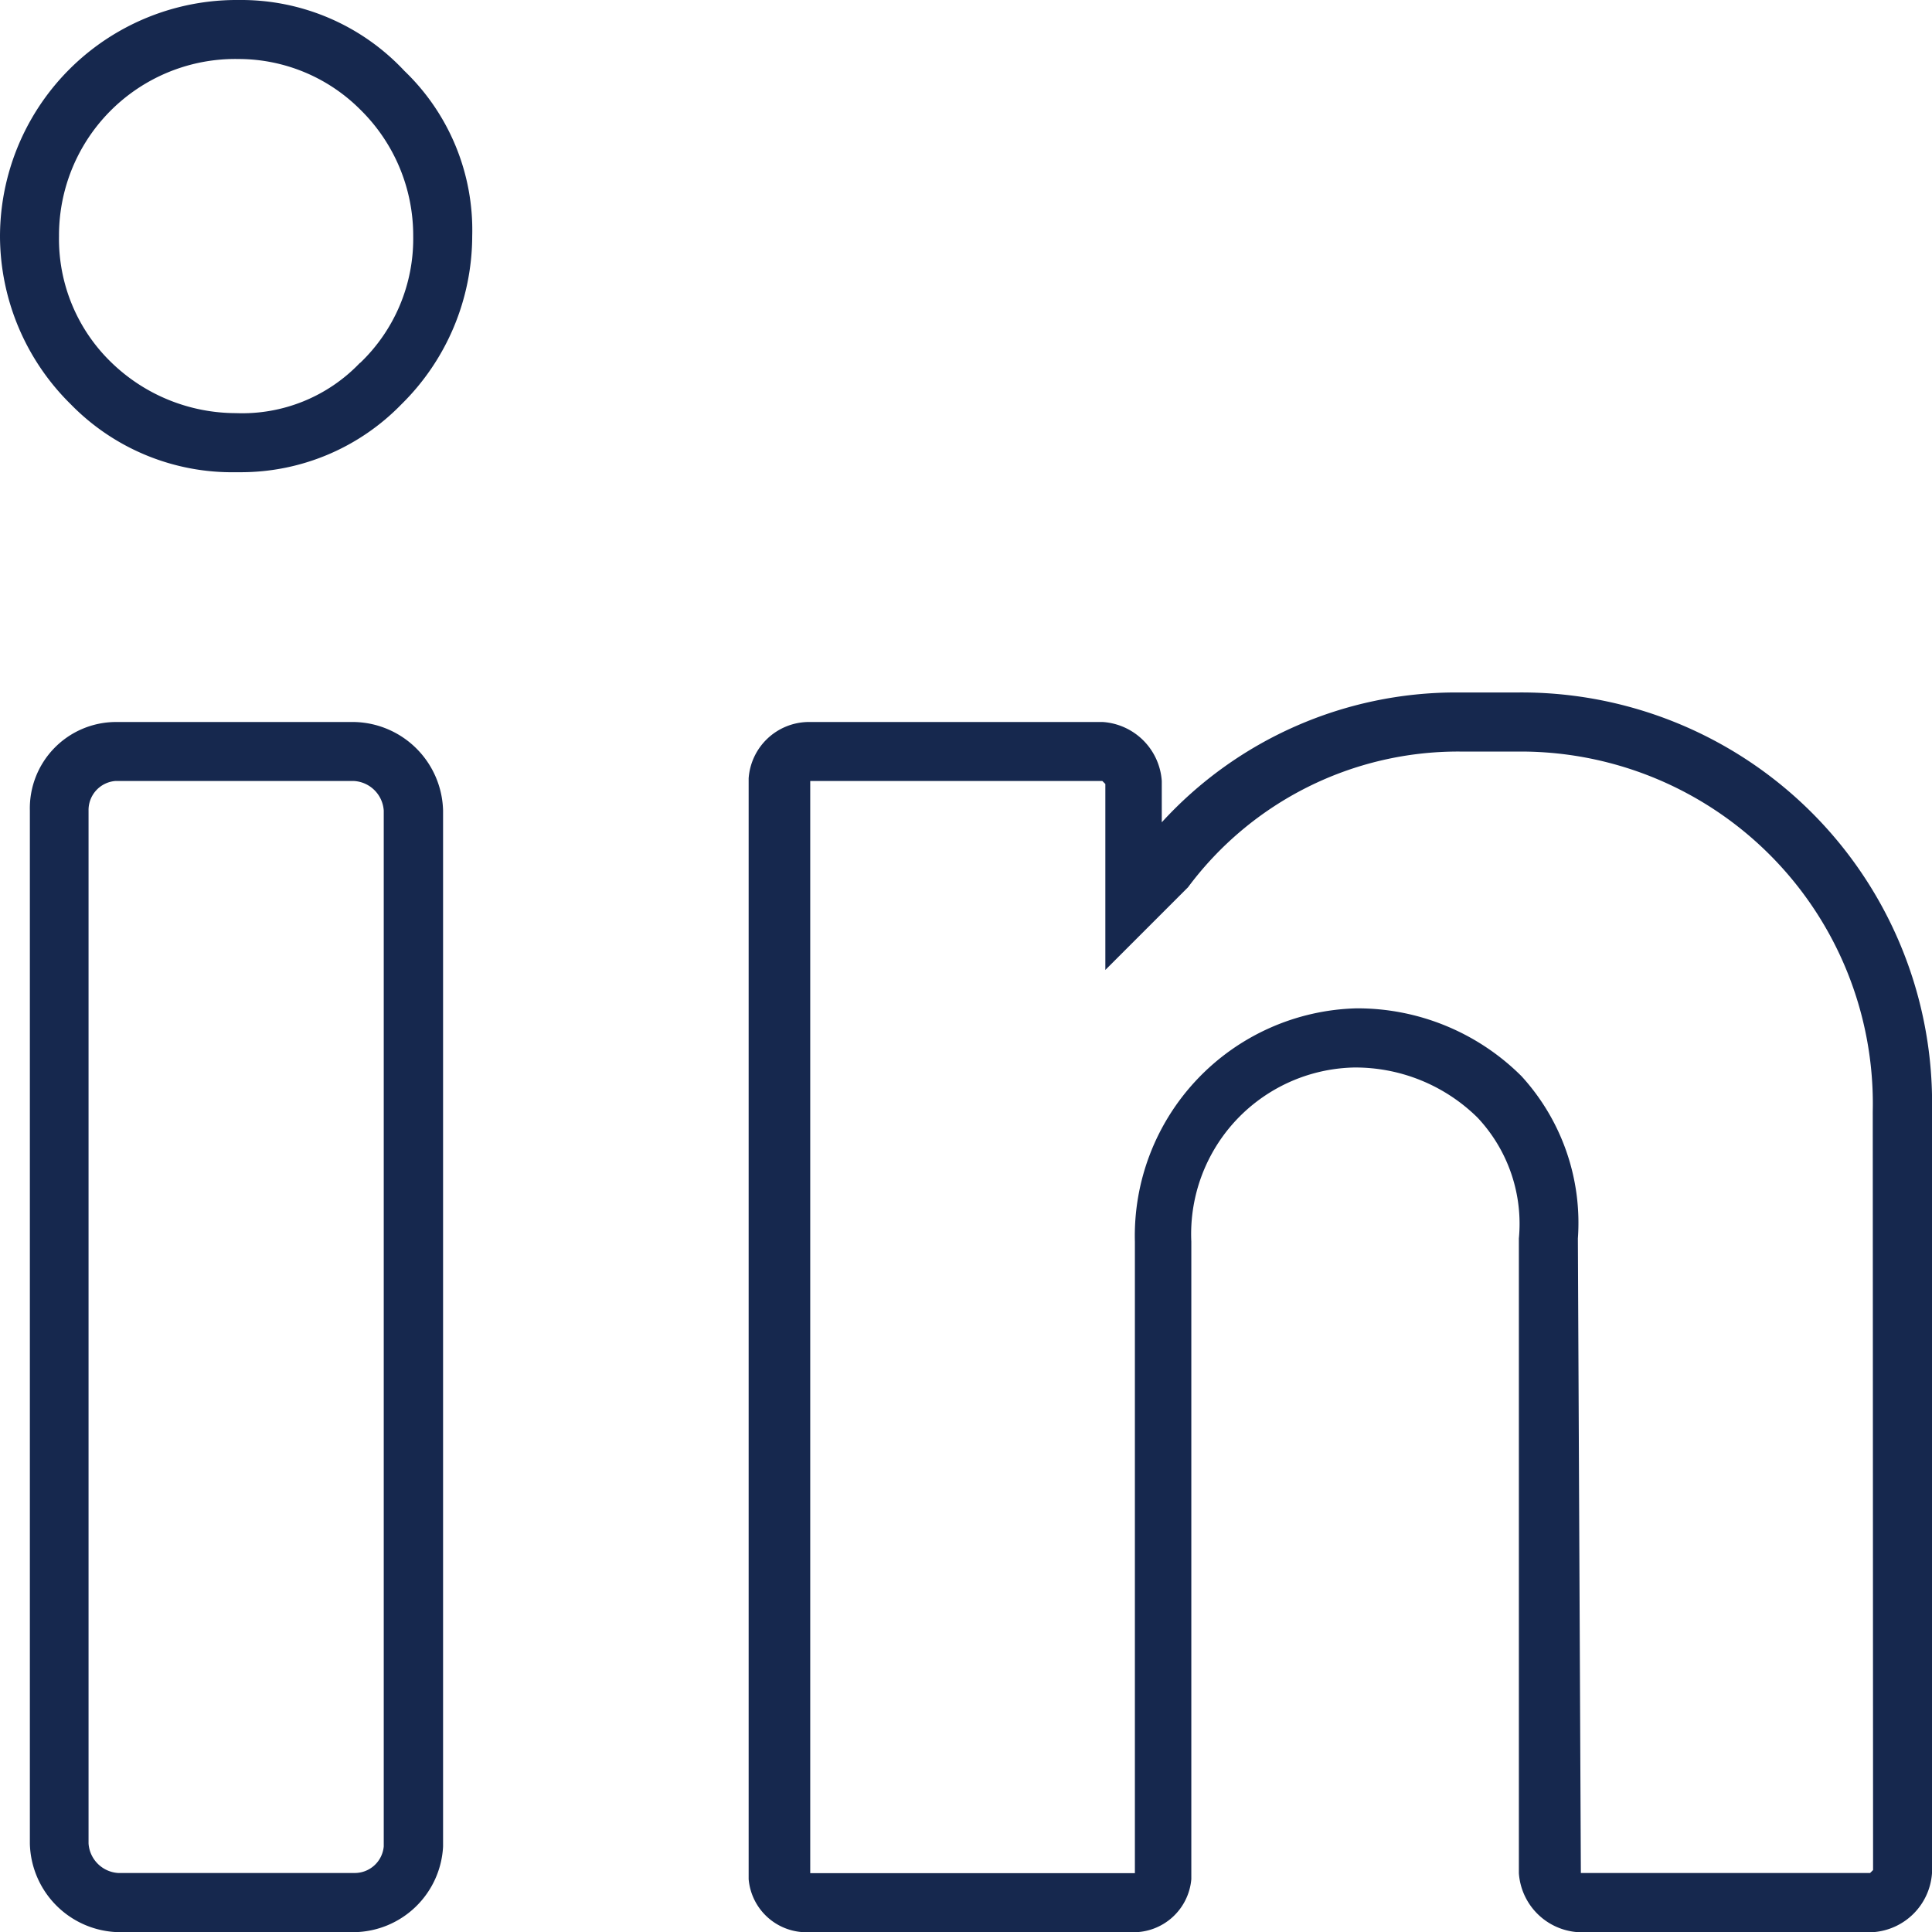 <svg id="linkedin-blue" xmlns="http://www.w3.org/2000/svg" width="24" height="24" viewBox="0 0 24 24">
  <g id="Group_83" data-name="Group 83" transform="translate(0 0)">
    <g id="Group_82" data-name="Group 82" transform="translate(0 0)">
      <path id="Path_14" data-name="Path 14" d="M1.97,4.267A2.941,2.941,0,0,0-1,7.2,2.939,2.939,0,0,0-.12,9.29a2.8,2.8,0,0,0,2.053.843h.073a2.779,2.779,0,0,0,1.98-.843,2.939,2.939,0,0,0,.88-2.09,2.74,2.74,0,0,0-.843-2.053A2.775,2.775,0,0,0,1.97,4.267Zm1.5,4.509a2.019,2.019,0,0,1-1.54.623,2.225,2.225,0,0,1-1.54-.623A2.132,2.132,0,0,1-.267,7.2,2.191,2.191,0,0,1,1.97,5a2.139,2.139,0,0,1,1.5.623A2.191,2.191,0,0,1,4.133,7.2,2.132,2.132,0,0,1,3.473,8.776Z" transform="translate(1 -4.267)" fill="#16284e"/>
      <path id="Path_15" data-name="Path 15" d="M11.566,157.867H8.6a1.072,1.072,0,0,0-1.063,1.1V171.8a1.128,1.128,0,0,0,1.1,1.1h2.933a1.122,1.122,0,0,0,1.1-1.063V158.967A1.128,1.128,0,0,0,11.566,157.867Zm.367,13.968a.362.362,0,0,1-.367.33H8.633a.394.394,0,0,1-.367-.367V158.967a.362.362,0,0,1,.33-.367h2.97a.394.394,0,0,1,.367.367Z" transform="translate(-7.166 -148.898)" fill="#16284e"/>
      <path id="Path_16" data-name="Path 16" d="M178.382,149.333h-.77a4.952,4.952,0,0,0-3.666,1.613v-.513a.788.788,0,0,0-.733-.733h-3.666a.753.753,0,0,0-.733.7v13.674a.721.721,0,0,0,.733.66h4.033a.721.721,0,0,0,.733-.66v-7.919a2.069,2.069,0,0,1,2.016-2.163,2.161,2.161,0,0,1,1.54.623,1.925,1.925,0,0,1,.513,1.5V164a.789.789,0,0,0,.733.733h3.666a.789.789,0,0,0,.733-.733v-9.459A5.1,5.1,0,0,0,178.382,149.333Zm4.4,14.628-.037.037h-3.593l-.037-7.882a2.7,2.7,0,0,0-.7-2.016,2.884,2.884,0,0,0-2.053-.843,2.827,2.827,0,0,0-2.75,2.9V164h-4.033V150.433h3.629l.037.037v2.31l.99-.99.037-.037a4.183,4.183,0,0,1,3.373-1.686h.77a4.375,4.375,0,0,1,4.363,4.473Z" transform="translate(-159.514 -140.731)" fill="#16284e"/>
    </g>
  </g>
</svg>
